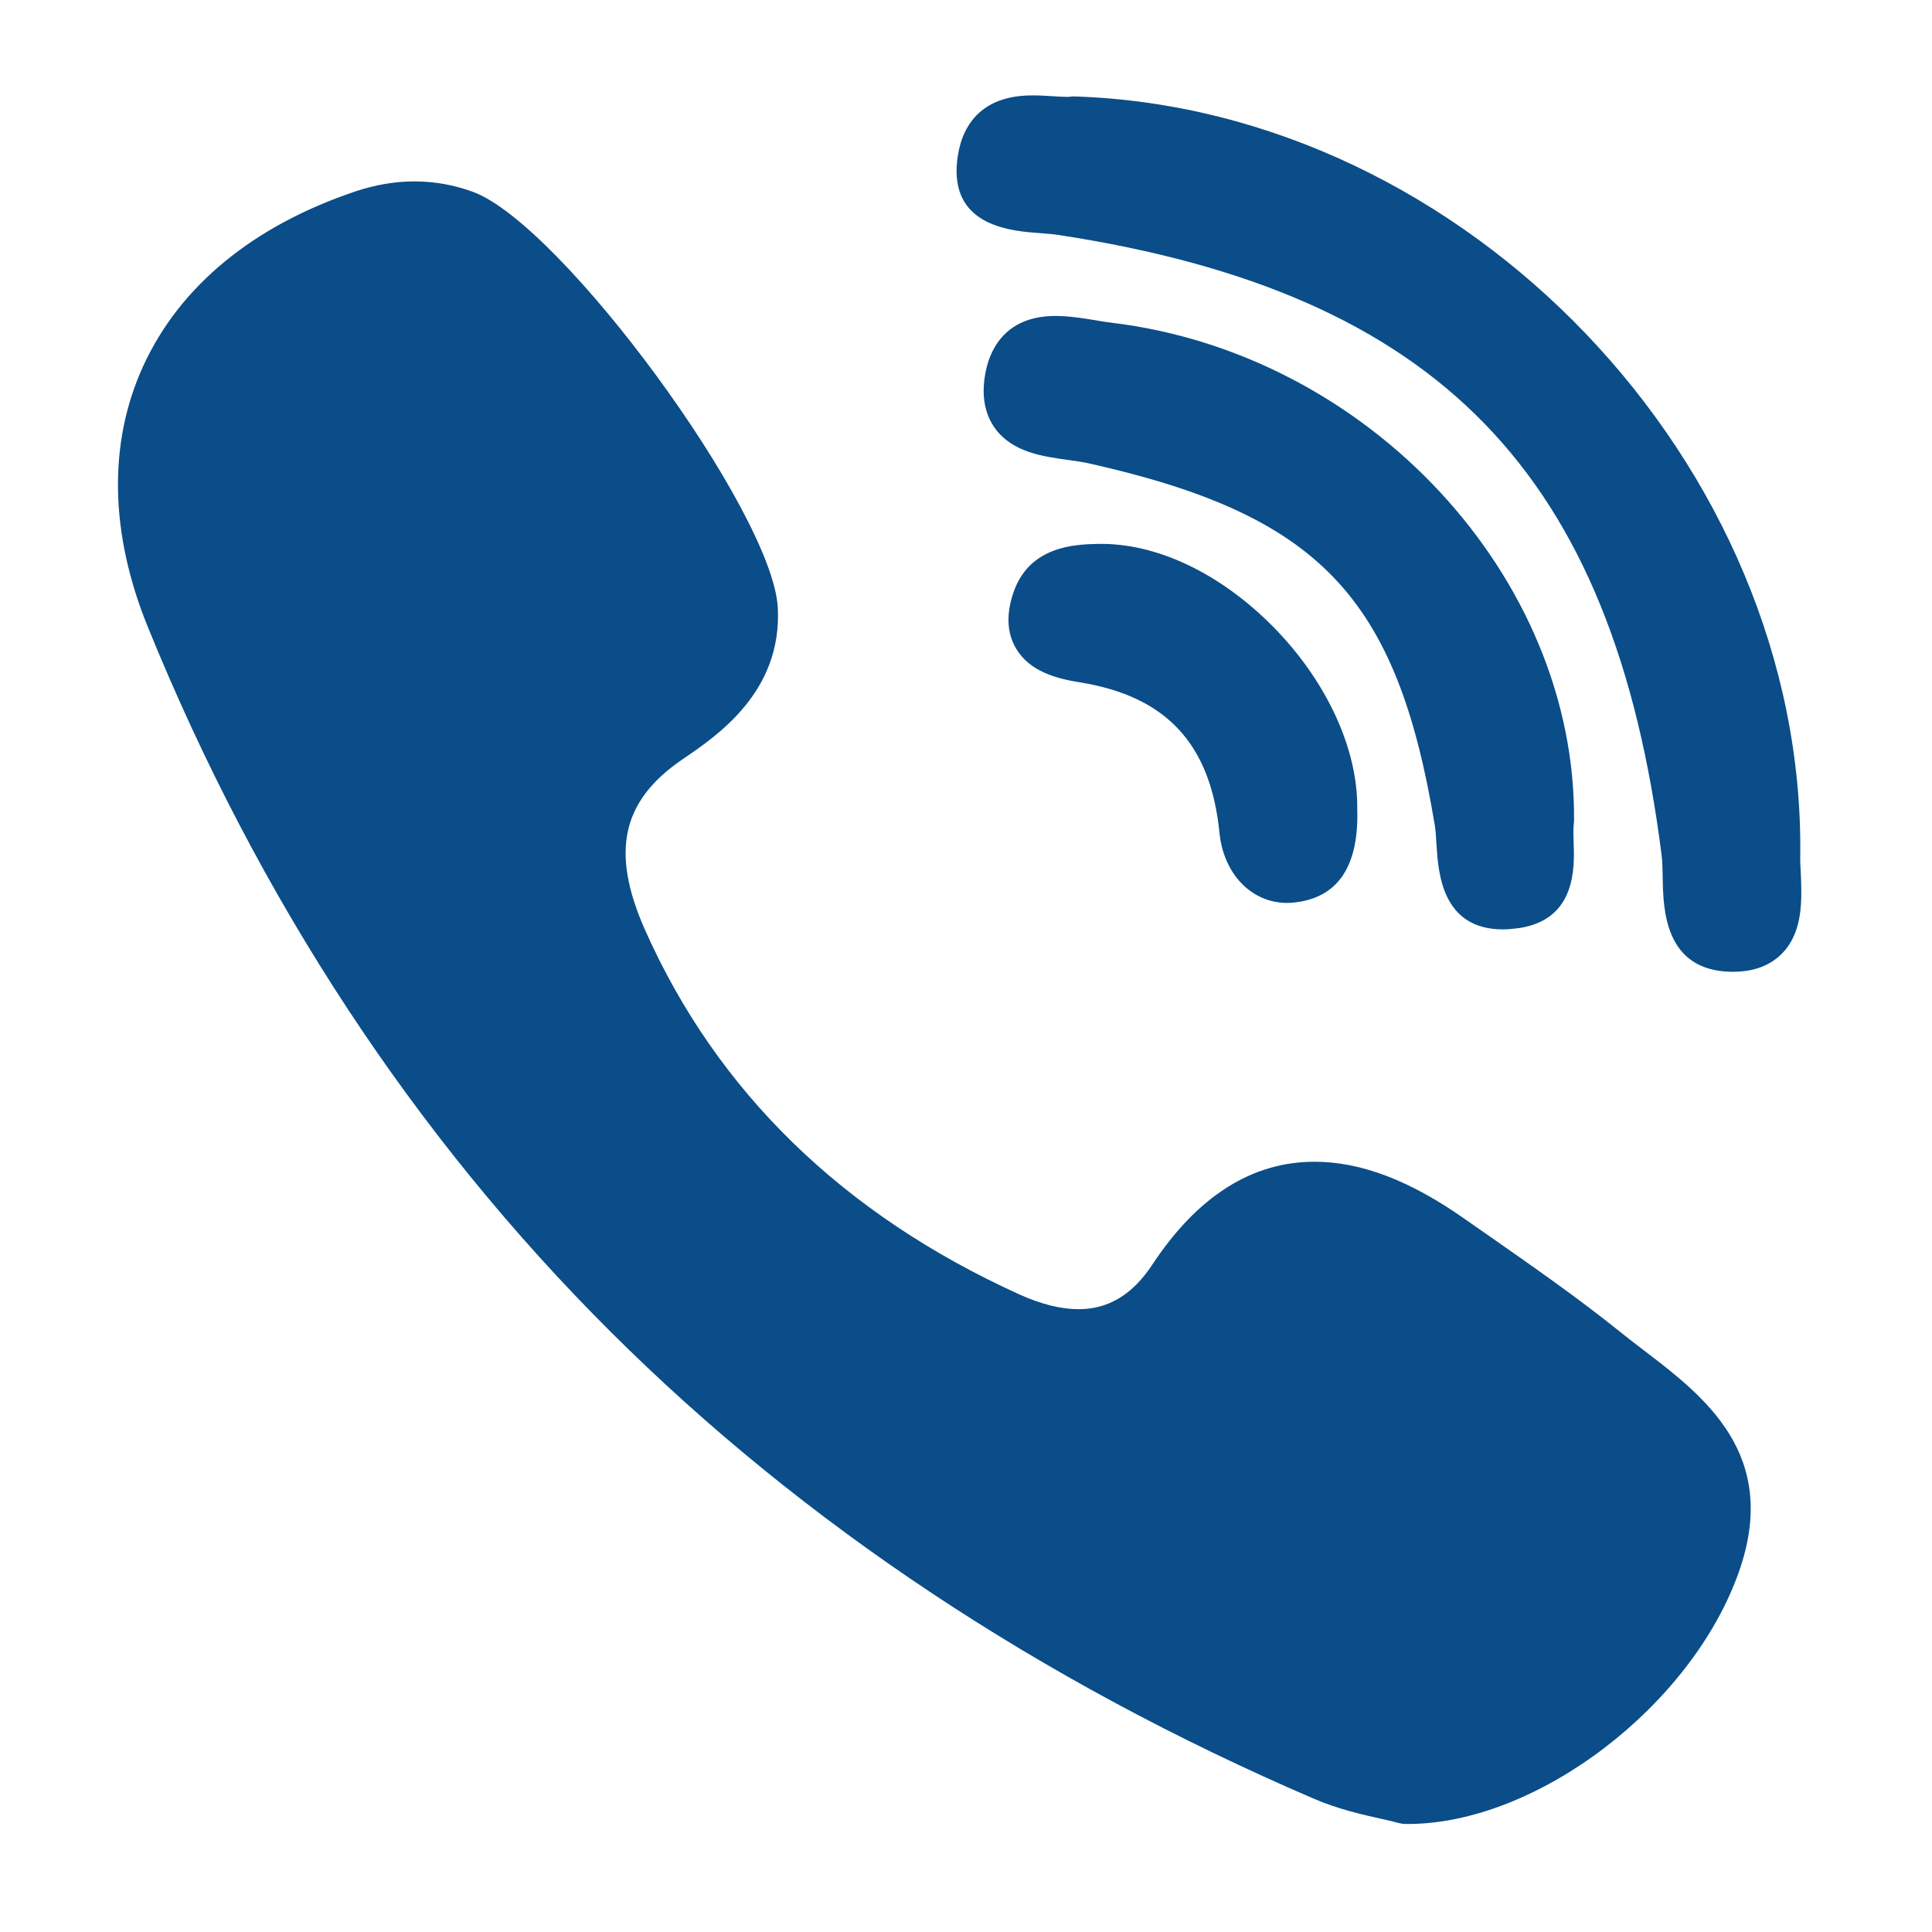 <svg xmlns="http://www.w3.org/2000/svg" xmlns:xlink="http://www.w3.org/1999/xlink" width="75" zoomAndPan="magnify" viewBox="0 0 56.25 56.25" height="75" preserveAspectRatio="xMidYMid meet" version="1.0"><defs><clipPath id="a88b0c4e58"><path d="M 3 2.777 L 53 2.777 L 53 53.105 L 3 53.105 Z M 3 2.777 " clip-rule="nonzero"/></clipPath></defs><path fill="#0a4d88" d="M 45.828 23.895 C 45.887 16.801 39.844 10.293 32.355 9.395 C 32.207 9.379 32.043 9.352 31.871 9.32 C 31.504 9.262 31.117 9.199 30.73 9.199 C 29.195 9.199 28.785 10.277 28.68 10.918 C 28.574 11.543 28.676 12.07 28.977 12.48 C 29.484 13.172 30.379 13.293 31.098 13.391 C 31.309 13.422 31.508 13.449 31.672 13.484 C 38.402 14.988 40.668 17.352 41.773 24.023 C 41.801 24.188 41.812 24.387 41.824 24.602 C 41.875 25.398 41.977 27.059 43.758 27.059 C 43.906 27.059 44.066 27.043 44.234 27.02 C 45.895 26.766 45.844 25.25 45.816 24.523 C 45.809 24.316 45.805 24.121 45.82 23.992 C 45.824 23.961 45.828 23.93 45.828 23.895 Z M 45.828 23.895 " fill-opacity="1" fill-rule="nonzero"/><g clip-path="url(#a88b0c4e58)"><path fill="#0a4d88" d="M 30.297 6.789 C 30.496 6.805 30.684 6.82 30.84 6.844 C 41.891 8.543 46.973 13.777 48.379 24.91 C 48.402 25.102 48.406 25.332 48.41 25.578 C 48.426 26.445 48.453 28.258 50.398 28.293 L 50.457 28.293 C 51.066 28.293 51.551 28.109 51.898 27.746 C 52.504 27.113 52.461 26.176 52.43 25.418 C 52.418 25.234 52.41 25.059 52.414 24.906 C 52.555 13.52 42.695 3.191 31.316 2.809 C 31.27 2.805 31.227 2.809 31.18 2.812 C 31.137 2.82 31.09 2.824 31.047 2.82 C 30.934 2.82 30.793 2.812 30.645 2.801 C 30.465 2.789 30.262 2.777 30.059 2.777 C 28.246 2.777 27.902 4.062 27.855 4.832 C 27.754 6.605 29.473 6.73 30.297 6.789 Z M 47.848 39.305 C 47.609 39.125 47.375 38.941 47.141 38.754 C 45.934 37.785 44.652 36.891 43.41 36.023 C 43.152 35.844 42.895 35.664 42.637 35.484 C 41.047 34.367 39.621 33.824 38.27 33.824 C 36.449 33.824 34.863 34.832 33.555 36.812 C 32.977 37.691 32.273 38.117 31.406 38.117 C 30.891 38.117 30.309 37.973 29.672 37.684 C 24.543 35.355 20.879 31.789 18.781 27.078 C 17.77 24.801 18.098 23.312 19.879 22.102 C 20.891 21.414 22.777 20.137 22.645 17.688 C 22.492 14.906 16.355 6.535 13.77 5.586 C 12.672 5.184 11.523 5.18 10.344 5.574 C 7.371 6.574 5.238 8.328 4.172 10.652 C 3.145 12.895 3.191 15.527 4.309 18.266 C 7.531 26.184 12.07 33.09 17.789 38.785 C 23.387 44.363 30.266 48.934 38.238 52.363 C 38.957 52.676 39.711 52.844 40.262 52.965 C 40.449 53.008 40.609 53.043 40.727 53.078 C 40.793 53.094 40.859 53.105 40.926 53.105 L 40.988 53.105 C 44.738 53.105 49.242 49.68 50.625 45.773 C 51.836 42.352 49.625 40.66 47.848 39.305 Z M 31.953 15.836 C 31.312 15.852 29.977 15.887 29.508 17.246 C 29.289 17.883 29.316 18.434 29.586 18.887 C 29.984 19.551 30.746 19.754 31.441 19.867 C 33.957 20.27 35.246 21.66 35.504 24.242 C 35.625 25.449 36.438 26.289 37.477 26.289 C 37.555 26.289 37.633 26.285 37.711 26.273 C 38.965 26.125 39.57 25.207 39.516 23.539 C 39.535 21.805 38.625 19.832 37.078 18.258 C 35.527 16.684 33.656 15.797 31.953 15.836 Z M 31.953 15.836 " fill-opacity="1" fill-rule="nonzero"/></g></svg>